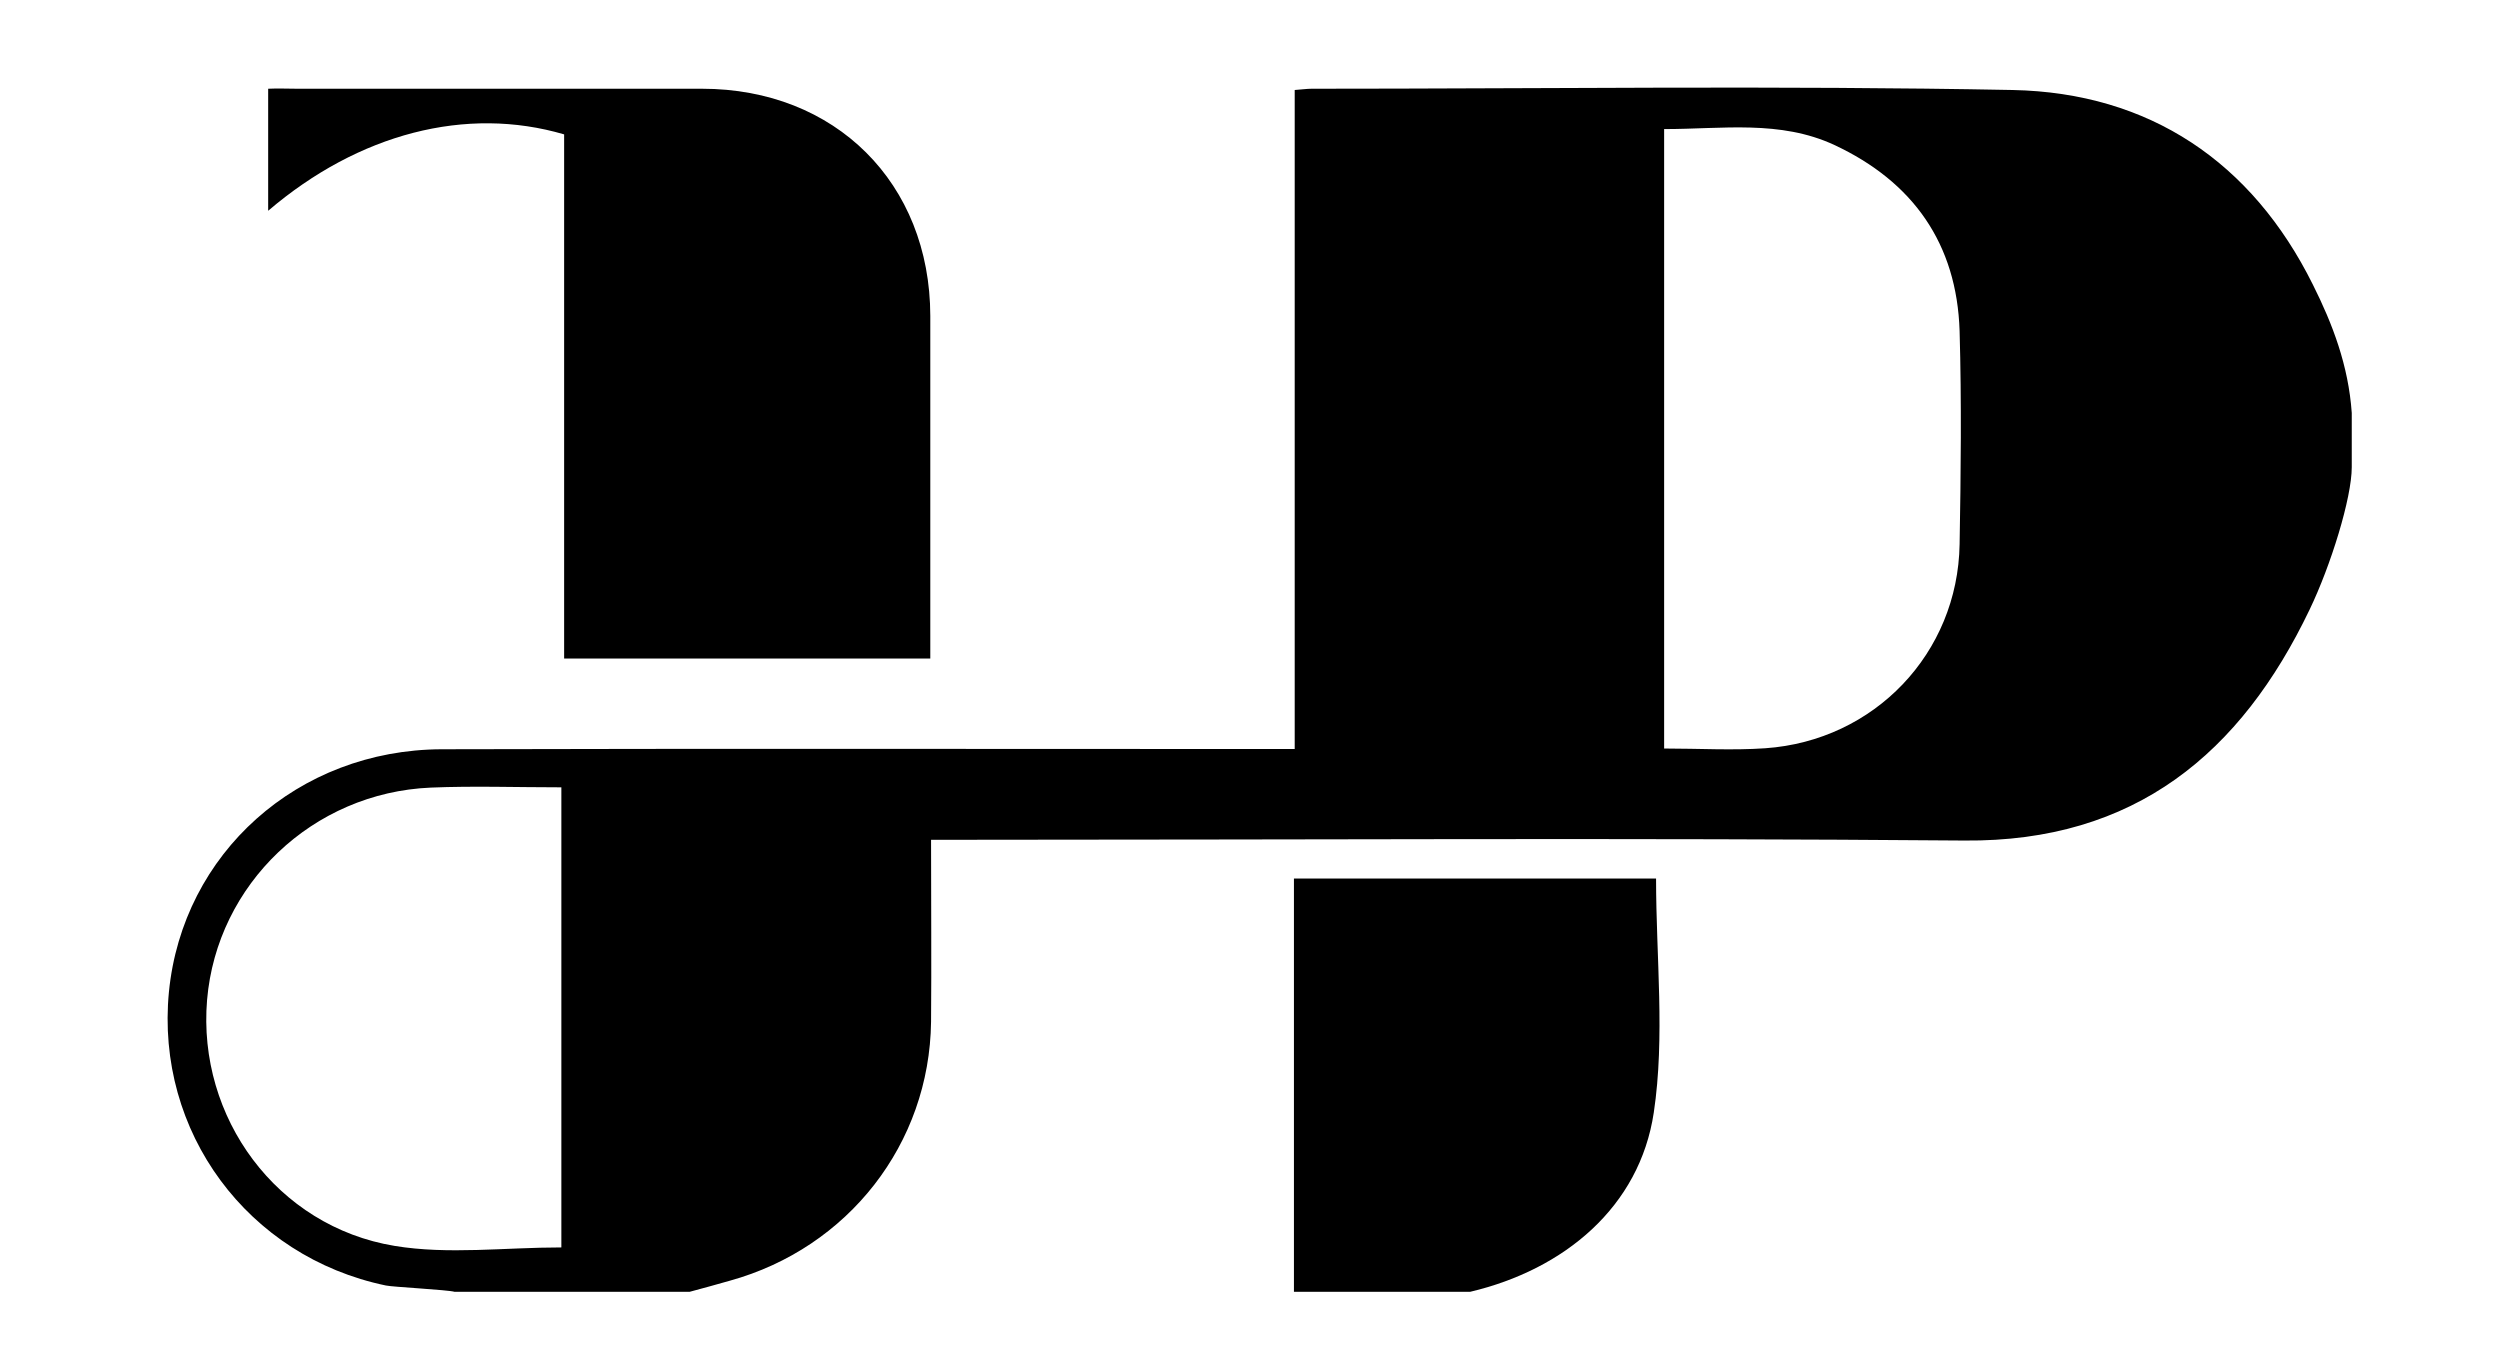 <svg width="101" height="55" viewBox="0 0 101 55" fill="none" xmlns="http://www.w3.org/2000/svg">
<path d="M27.852 52.189H18.363C18.098 52.108 15.854 51.995 15.589 51.934C10.008 50.773 6.274 45.721 6.825 40.069C7.376 34.477 12.028 30.291 17.843 30.27C28.831 30.24 39.819 30.26 50.806 30.26C51.276 30.26 51.735 30.26 52.306 30.26V3.636C52.602 3.616 52.796 3.585 52.989 3.585C62.426 3.585 71.873 3.453 81.31 3.636C86.84 3.748 90.982 6.549 93.44 11.499C94.236 13.088 94.879 14.769 95.011 16.683V18.873C95.011 20.118 94.165 22.846 93.308 24.628C90.533 30.423 86.258 34.019 79.362 33.958C65.936 33.846 52.51 33.927 39.084 33.927C38.615 33.927 38.145 33.927 37.615 33.927C37.615 36.514 37.635 38.897 37.615 41.281C37.554 46.21 34.269 50.417 29.484 51.741C28.943 51.894 28.402 52.046 27.862 52.189H27.852ZM67.221 30.24C68.65 30.24 69.986 30.321 71.312 30.23C75.73 29.924 79.096 26.39 79.168 21.99C79.219 19.118 79.249 16.245 79.168 13.373C79.056 9.849 77.291 7.344 74.108 5.857C71.914 4.838 69.588 5.215 67.231 5.215V30.24H67.221ZM22.679 50.396V31.808C20.873 31.808 19.139 31.747 17.405 31.819C12.63 32.022 8.764 35.72 8.366 40.395C7.968 45.141 11.181 49.551 15.946 50.335C18.109 50.692 20.374 50.396 22.679 50.396Z" fill="black"/>
<path d="M52.275 52.188V35.494H66.905C66.905 38.682 67.272 41.88 66.813 44.946C66.242 48.765 63.193 51.291 59.398 52.188C59.111 52.188 59.371 52.188 59.111 52.188H52.275Z" fill="black"/>
<path d="M37.594 26.604H22.791V5.429C18.843 4.268 14.496 5.388 10.834 8.515V3.585C11.222 3.565 11.62 3.585 12.017 3.585C17.465 3.585 22.913 3.585 28.361 3.585C33.748 3.585 37.574 7.394 37.584 12.762C37.584 16.979 37.584 21.185 37.584 25.402C37.584 25.758 37.584 26.115 37.584 26.604H37.594Z" fill="black"/>
</svg>
